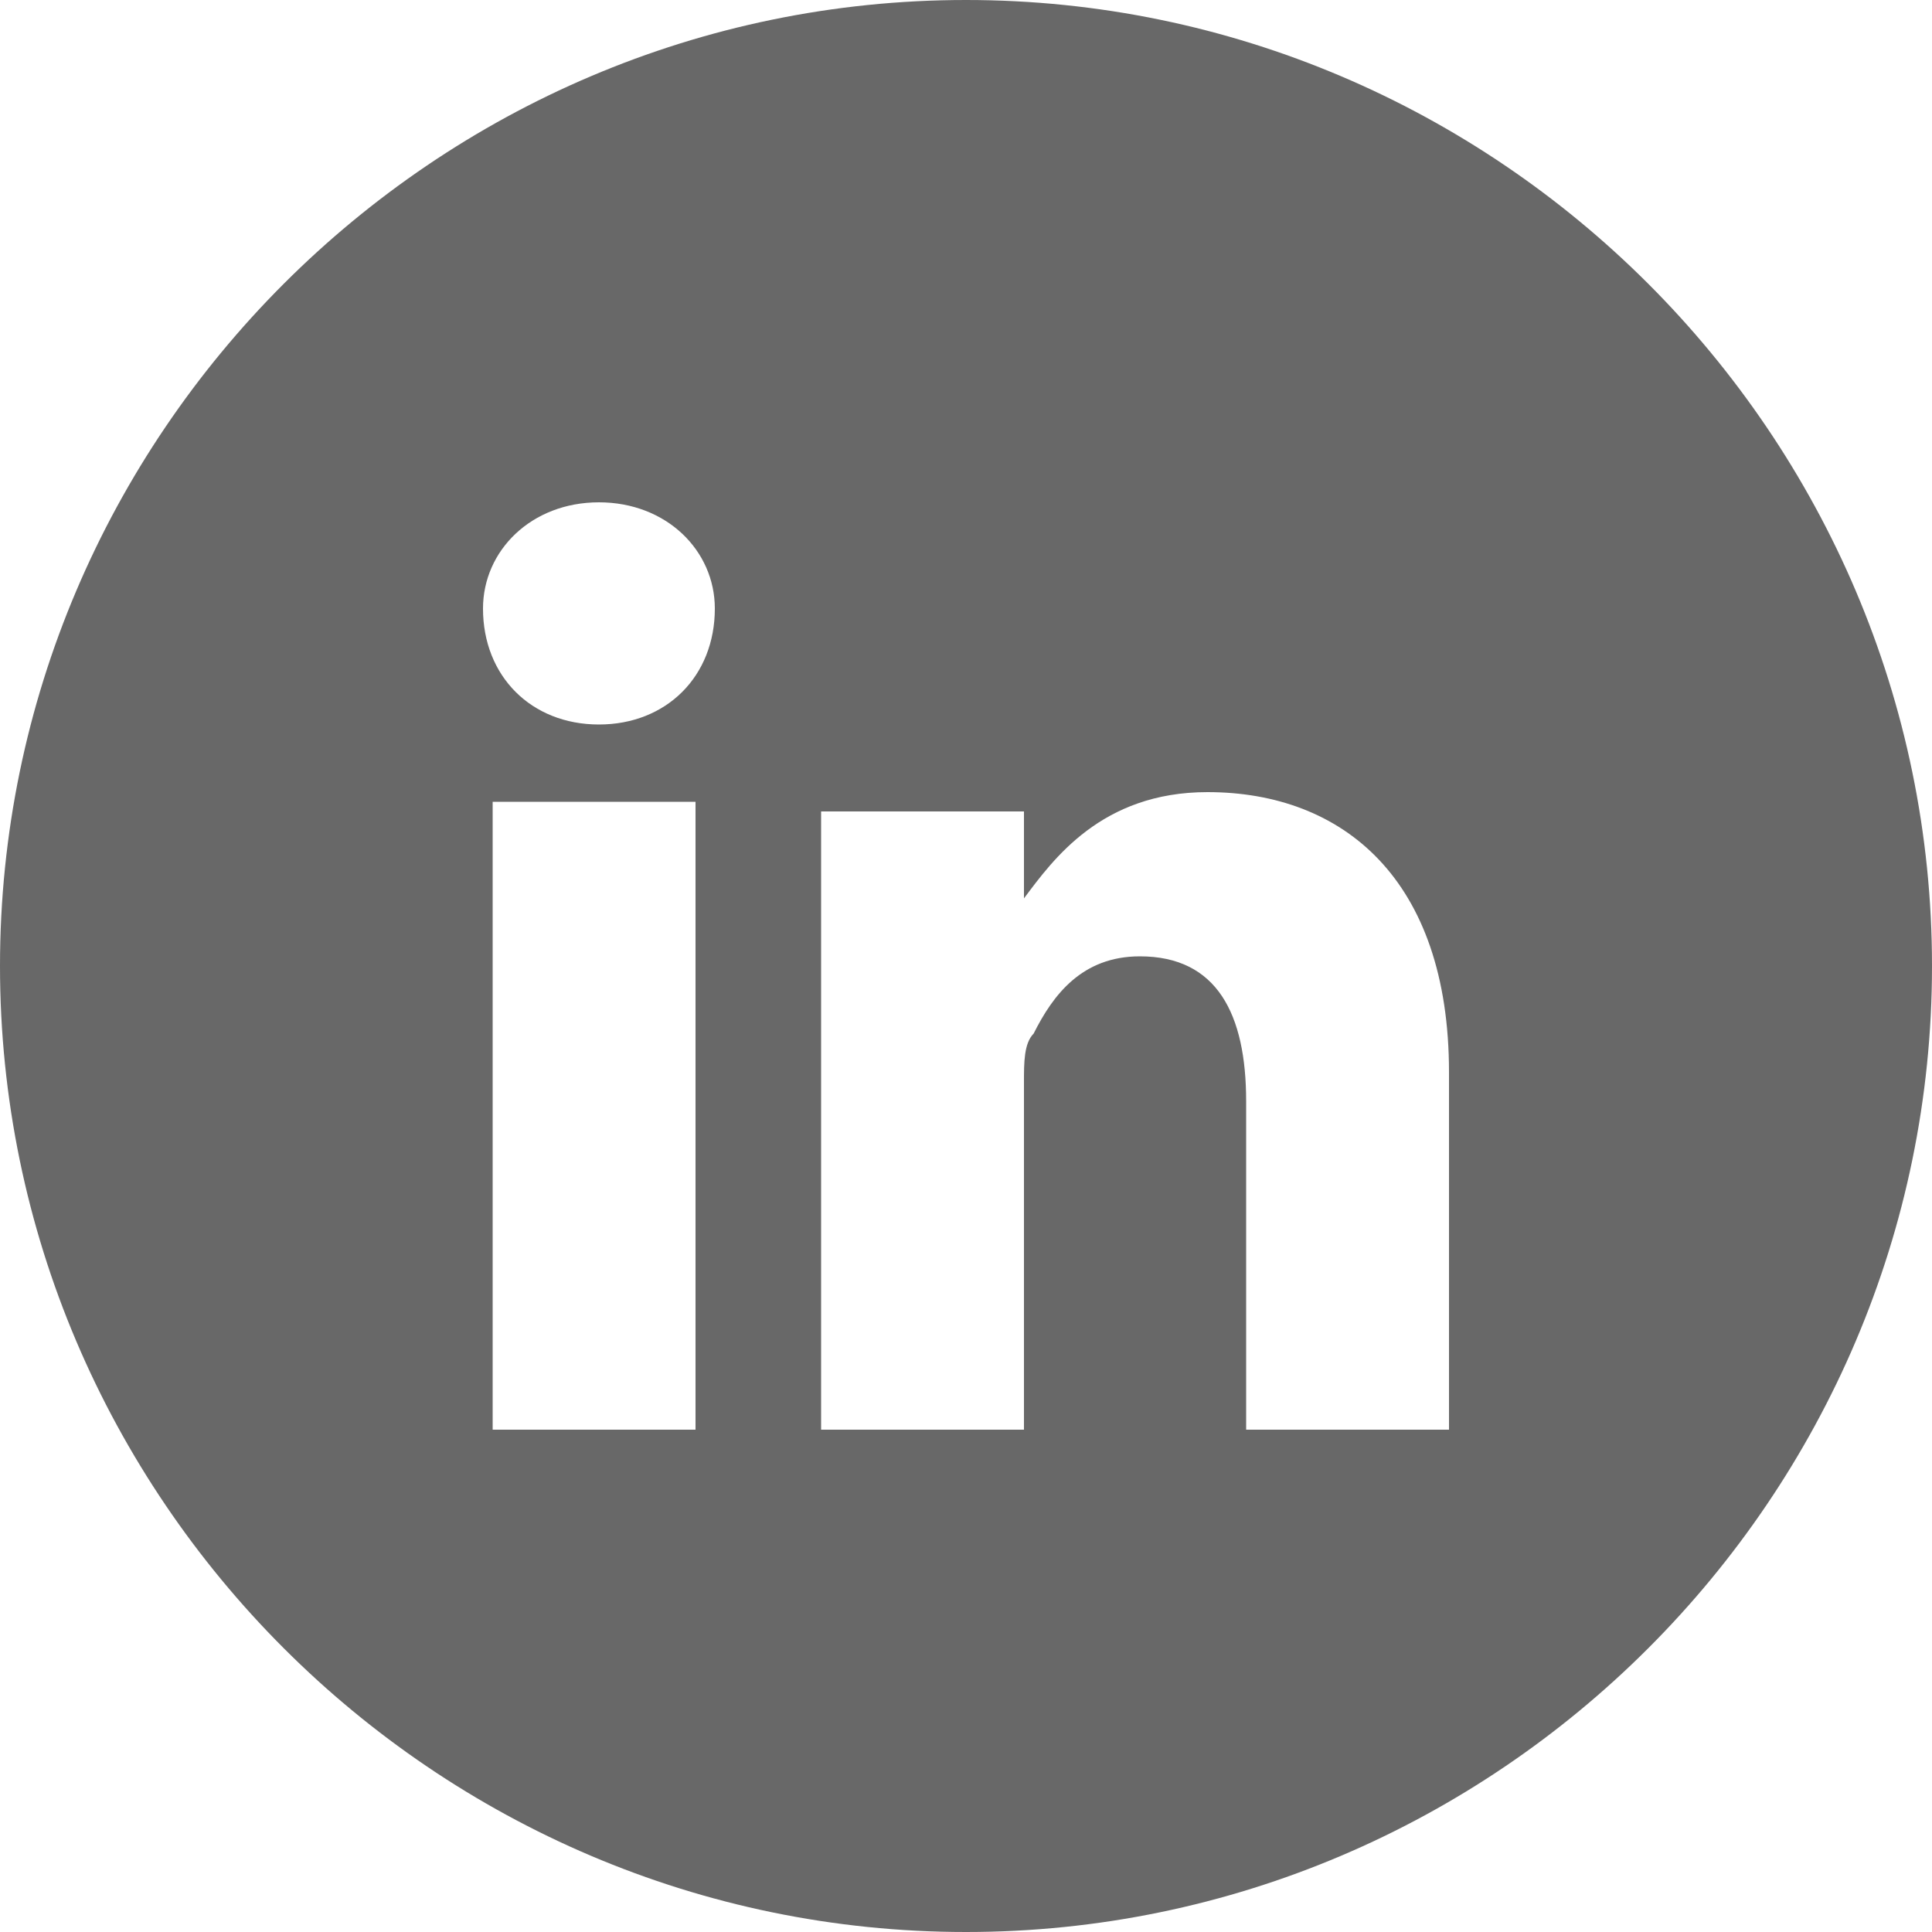 <?xml version="1.0" encoding="utf-8"?>
<!-- Generator: Adobe Illustrator 19.1.0, SVG Export Plug-In . SVG Version: 6.00 Build 0)  -->
<!DOCTYPE svg PUBLIC "-//W3C//DTD SVG 1.1//EN" "http://www.w3.org/Graphics/SVG/1.1/DTD/svg11.dtd">
<svg version="1.1" id="Layer_1" xmlns="http://www.w3.org/2000/svg" xmlns:xlink="http://www.w3.org/1999/xlink" x="0px" y="0px"
	 width="20px" height="20px" viewBox="0 0 20 20" enable-background="new 0 0 20 20" xml:space="preserve">
<g>
	<path fill="#686868" d="M10.6,9.3L10.6,9.3C10.6,9.3,10.6,9.3,10.6,9.3L10.6,9.3z"/>
	<path fill="#686868" d="M10,0C4.5,0,0,4.5,0,10c0,5.5,4.5,10,10,10c5.5,0,10-4.5,10-10C20,4.5,15.5,0,10,0z M7.3,14.8H5.1V8.3h2.1
		V14.8z M6.2,7.5L6.2,7.5C5.5,7.5,5,7,5,6.3c0-0.6,0.5-1.1,1.2-1.1c0.7,0,1.2,0.5,1.2,1.1C7.4,7,6.9,7.5,6.2,7.5z M15,14.8h-2.1
		v-3.4c0-0.9-0.3-1.5-1.1-1.5c-0.6,0-0.9,0.4-1.1,0.8c-0.1,0.1-0.1,0.3-0.1,0.5v3.6H8.5c0,0,0-5.8,0-6.4h2.1v0.9
		c0.3-0.4,0.8-1.1,1.9-1.1c1.4,0,2.5,0.9,2.5,2.9V14.8z"/>
</g>
</svg>
